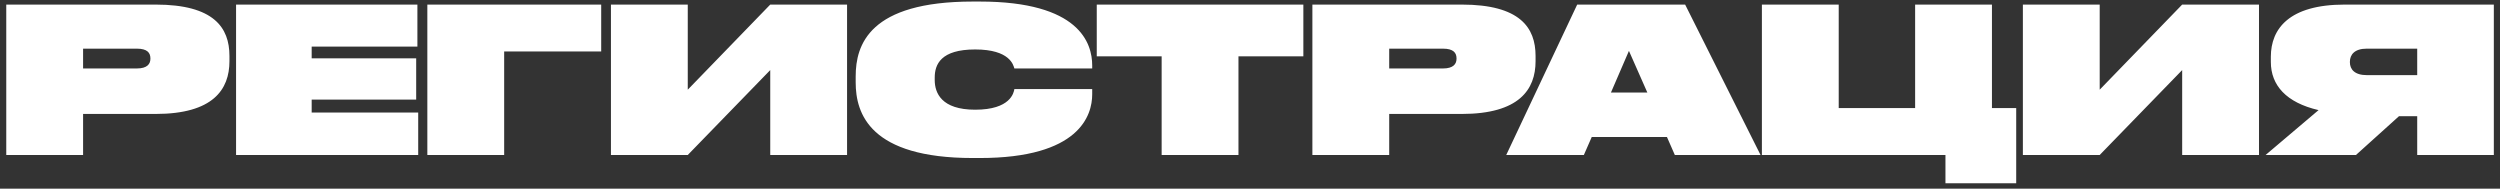 <?xml version="1.0" encoding="UTF-8"?> <svg xmlns="http://www.w3.org/2000/svg" width="371" height="28" viewBox="0 0 371 28" fill="none"><rect x="0" y="0" width="371" height="28" fill="#333333" stroke="none"/> <path d="M23.1 16.91C31.62 16.91 34.05 13.28 34.05 9.08V8.3C34.05 4.1 31.74 0.68 23.1 0.68H0.93V23H12.33V16.91H23.1ZM12.33 7.22H20.31C21.87 7.22 22.32 7.85 22.32 8.66V8.72C22.32 9.47 21.87 10.16 20.31 10.16H12.33V7.22ZM35.032 0.68V23H62.062V16.7H46.252V14.78H61.762V8.66H46.252V6.92H61.942V0.68H35.032ZM63.418 23H74.818V7.64H89.218V0.68H63.418V23ZM114.304 23H125.704V0.68H114.304L102.064 13.31V0.68H90.664V23H102.064L114.304 10.4V23ZM145.403 23.45C160.193 23.45 162.083 17.12 162.083 14V13.22H150.533C150.443 13.76 149.963 16.28 144.713 16.28C139.703 16.28 138.713 13.79 138.713 11.87V11.51C138.713 9.56 139.613 7.34 144.713 7.34C149.903 7.34 150.383 9.68 150.533 10.16H162.083V9.71C162.083 6.41 160.193 0.23 145.403 0.23H144.353C128.993 0.23 126.983 6.65 126.983 11.33V12.23C126.983 16.88 129.113 23.45 144.353 23.45H145.403ZM172.388 23H183.788V8.36H193.418V0.68H162.758V8.36H172.388V23ZM216.928 16.91C225.448 16.91 227.878 13.28 227.878 9.08V8.3C227.878 4.1 225.568 0.68 216.928 0.68H194.758V23H206.158V16.91H216.928ZM206.158 7.22H214.138C215.698 7.22 216.148 7.85 216.148 8.66V8.72C216.148 9.47 215.698 10.16 214.138 10.16H206.158V7.22ZM244.465 13.73H239.065L241.735 7.55L244.465 13.73ZM248.545 23H261.265L250.075 0.68H234.055L223.525 23H235.045L236.215 20.33H247.375L248.545 23ZM261.465 23H288.705V27.2H299.205V16.04H295.605V0.68H284.205V16.04H272.865V0.68H261.465V23ZM323.835 23H335.235V0.68H323.835L311.595 13.31V0.68H300.195V23H311.595L323.835 10.4V23ZM358.714 17.24V23H370.084V0.68H347.944C339.694 0.68 336.994 4.28 336.994 8.42V9.2C336.994 12.65 339.274 15.23 344.074 16.34L336.214 23H349.624L356.014 17.24H358.714ZM358.714 11.15H351.244C349.414 11.15 348.724 10.28 348.724 9.23V9.17C348.724 8.12 349.414 7.22 351.214 7.22H358.714V11.15Z" fill="white"></path> </svg> 